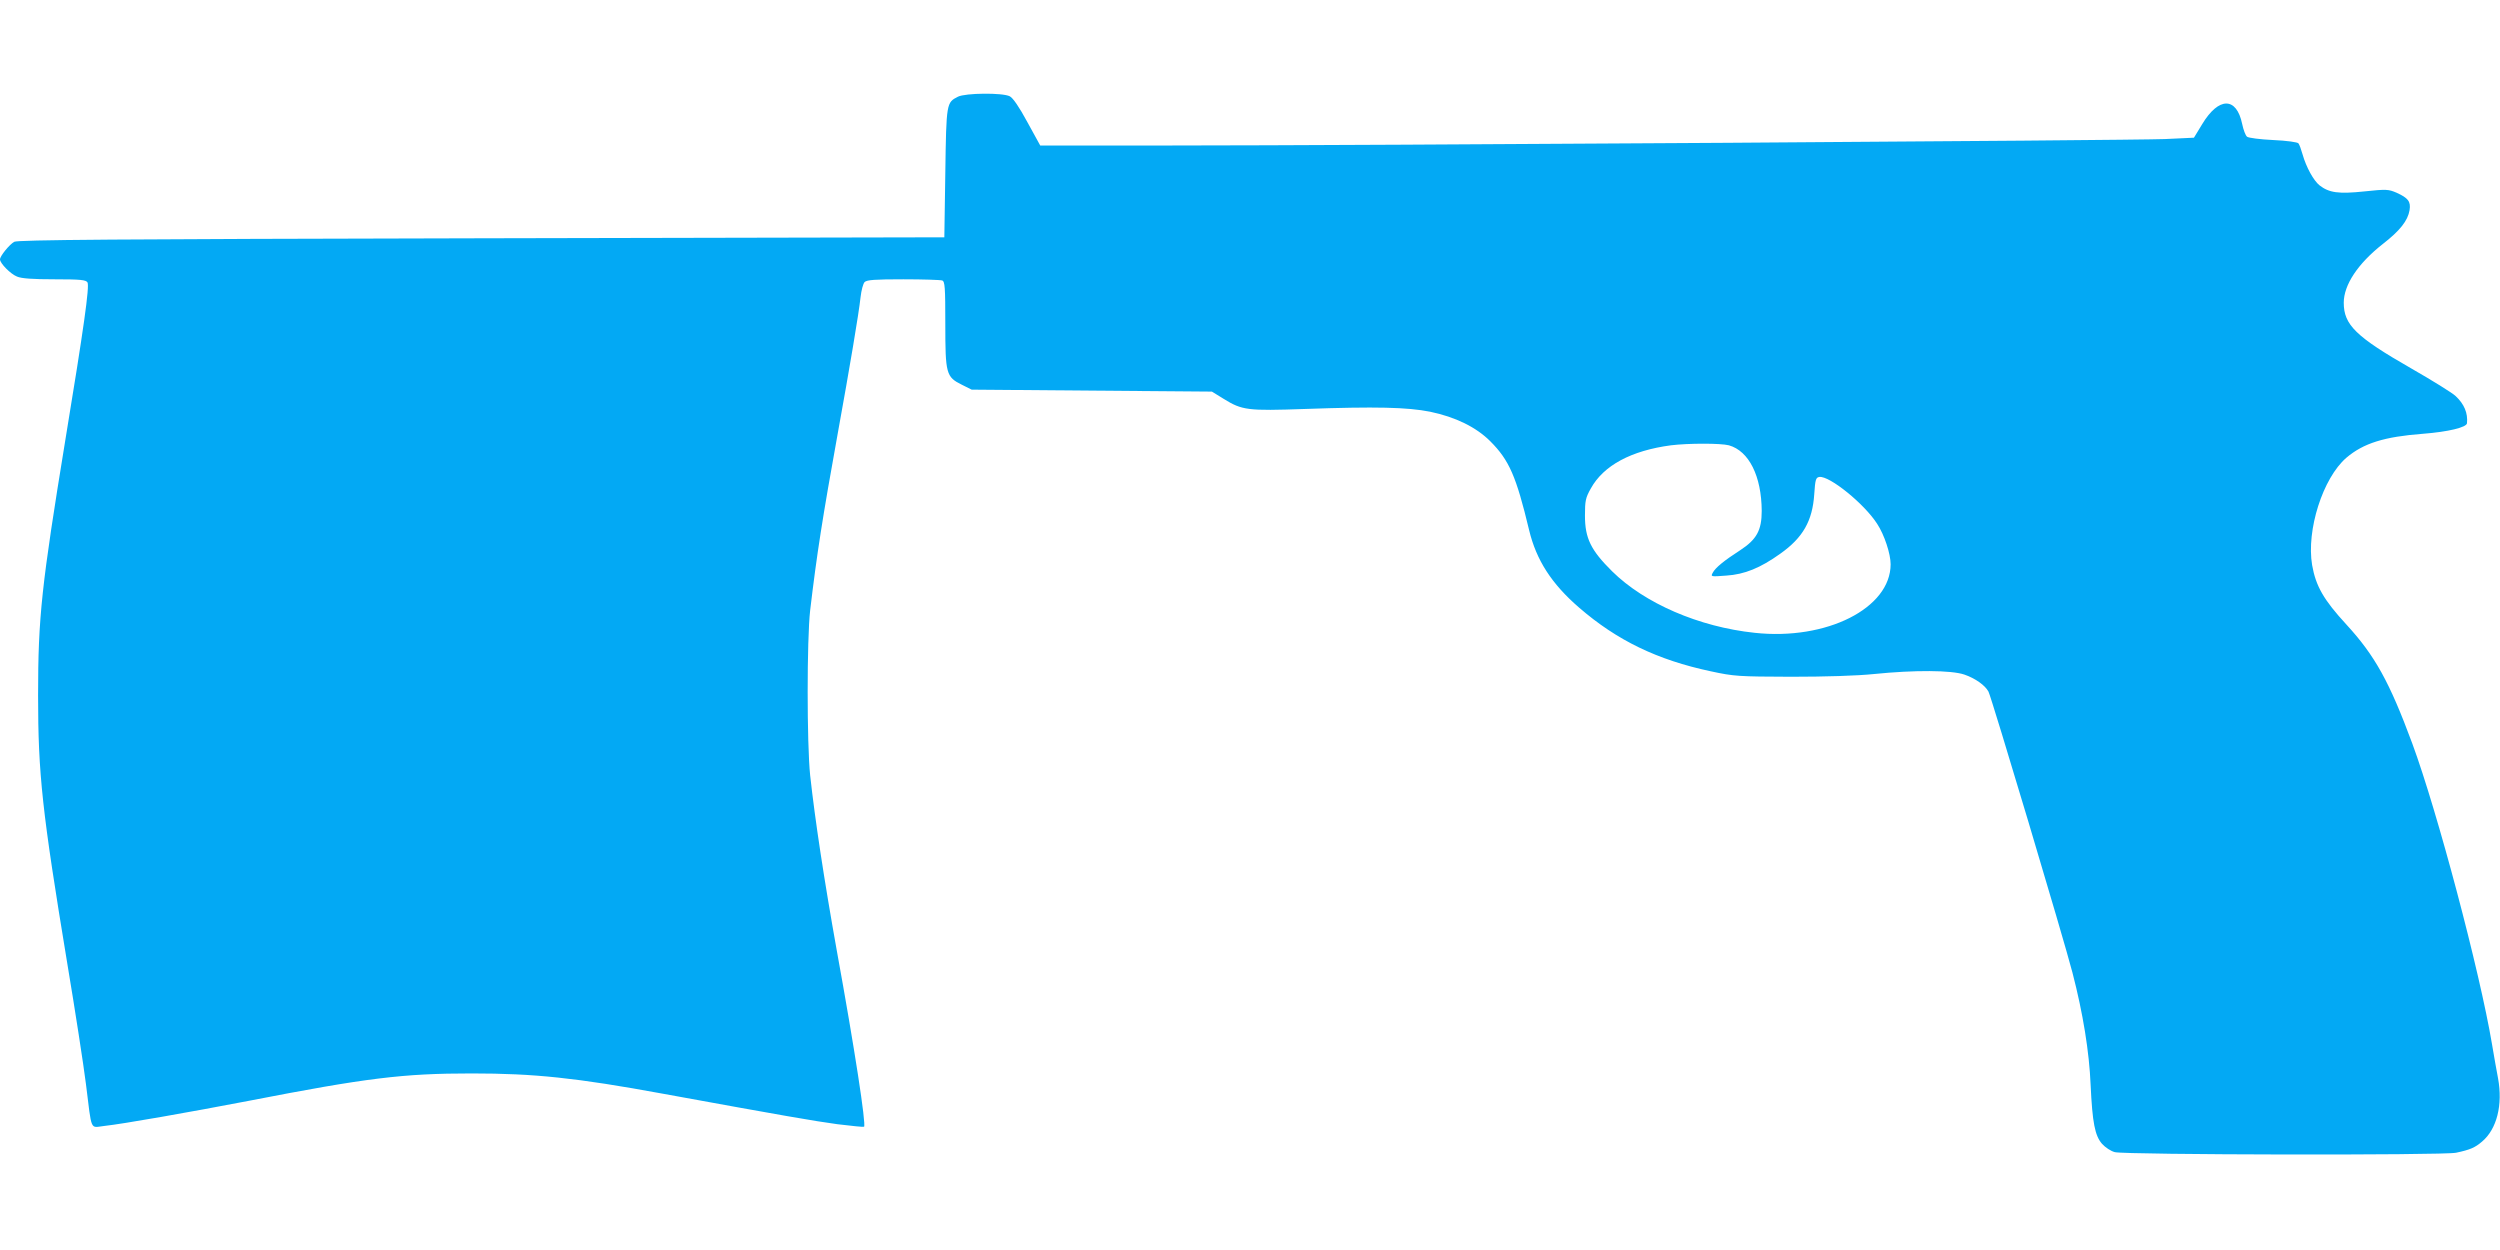 <?xml version="1.0" standalone="no"?>
<!DOCTYPE svg PUBLIC "-//W3C//DTD SVG 20010904//EN"
 "http://www.w3.org/TR/2001/REC-SVG-20010904/DTD/svg10.dtd">
<svg version="1.0" xmlns="http://www.w3.org/2000/svg"
 width="1280pt" height="640pt" viewBox="0 0 1280 640"
 preserveAspectRatio="xMidYMid meet">
<g transform="translate(0,640) scale(0.1,-0.1)"
fill="#03a9f4" stroke="none">
<path d="M4905 5905 c-59 -30 -60 -30 -65 -390 l-5 -330 -2370 -5 c-1884 -4
-2375 -8 -2392 -18 -25 -14 -73 -73 -73 -90 0 -20 54 -75 87 -88 23 -10 80
-14 192 -14 134 0 161 -3 169 -16 11 -20 -19 -233 -113 -804 -122 -747 -140
-908 -140 -1310 0 -406 21 -594 149 -1370 41 -245 84 -524 96 -620 31 -249 20
-223 93 -215 100 11 429 69 742 129 602 117 788 140 1140 140 320 0 534 -22
980 -104 619 -113 775 -140 893 -156 73 -9 134 -15 136 -13 11 12 -47 393
-140 904 -65 364 -111 667 -136 895 -17 163 -17 696 0 845 34 287 63 473 142
910 60 331 107 609 116 693 4 35 13 70 21 78 12 11 52 14 198 14 101 0 190 -3
199 -6 14 -5 16 -34 16 -223 0 -255 4 -271 85 -311 l50 -25 615 -5 615 -5 60
-37 c95 -59 123 -62 414 -52 367 13 527 9 643 -14 130 -27 236 -79 308 -151
97 -97 133 -179 199 -455 37 -154 115 -275 256 -397 194 -168 401 -268 674
-326 120 -26 141 -27 411 -28 175 0 339 5 425 14 207 21 397 20 463 -3 55 -19
105 -54 123 -87 16 -31 386 -1268 430 -1439 54 -208 86 -406 93 -575 9 -194
22 -259 58 -301 17 -19 46 -38 66 -43 54 -14 1683 -17 1747 -3 71 15 97 26
133 57 76 64 107 188 82 324 -6 31 -20 109 -31 175 -62 370 -280 1192 -408
1539 -117 316 -191 450 -338 610 -116 126 -156 196 -175 304 -30 179 55 445
175 549 88 75 195 108 392 123 130 10 224 33 226 54 5 52 -14 98 -58 139 -15
15 -118 79 -228 142 -283 162 -345 223 -345 336 0 91 72 200 199 300 89 69
129 120 138 174 7 44 -7 62 -66 89 -42 18 -52 19 -165 7 -133 -14 -181 -7
-230 31 -30 24 -68 92 -87 159 -7 25 -16 50 -21 56 -4 6 -60 14 -129 17 -66 3
-127 11 -134 17 -8 6 -19 36 -25 65 -29 140 -120 140 -205 -1 l-42 -69 -149
-7 c-168 -7 -4084 -33 -5099 -33 l-659 0 -66 120 c-42 78 -74 124 -90 132 -37
19 -227 17 -265 -2z m3947 -1785 c103 -29 167 -158 168 -336 0 -99 -26 -146
-110 -201 -81 -52 -128 -90 -141 -116 -11 -20 -9 -20 70 -14 93 6 174 39 276
112 116 82 165 168 174 305 5 75 8 85 26 88 52 7 231 -138 296 -240 37 -56 69
-154 69 -207 0 -225 -328 -391 -696 -351 -285 30 -564 151 -730 315 -109 108
-139 169 -139 285 0 76 3 91 30 139 65 118 207 194 410 221 90 11 255 11 297
0z"/>
</g>
</svg>

